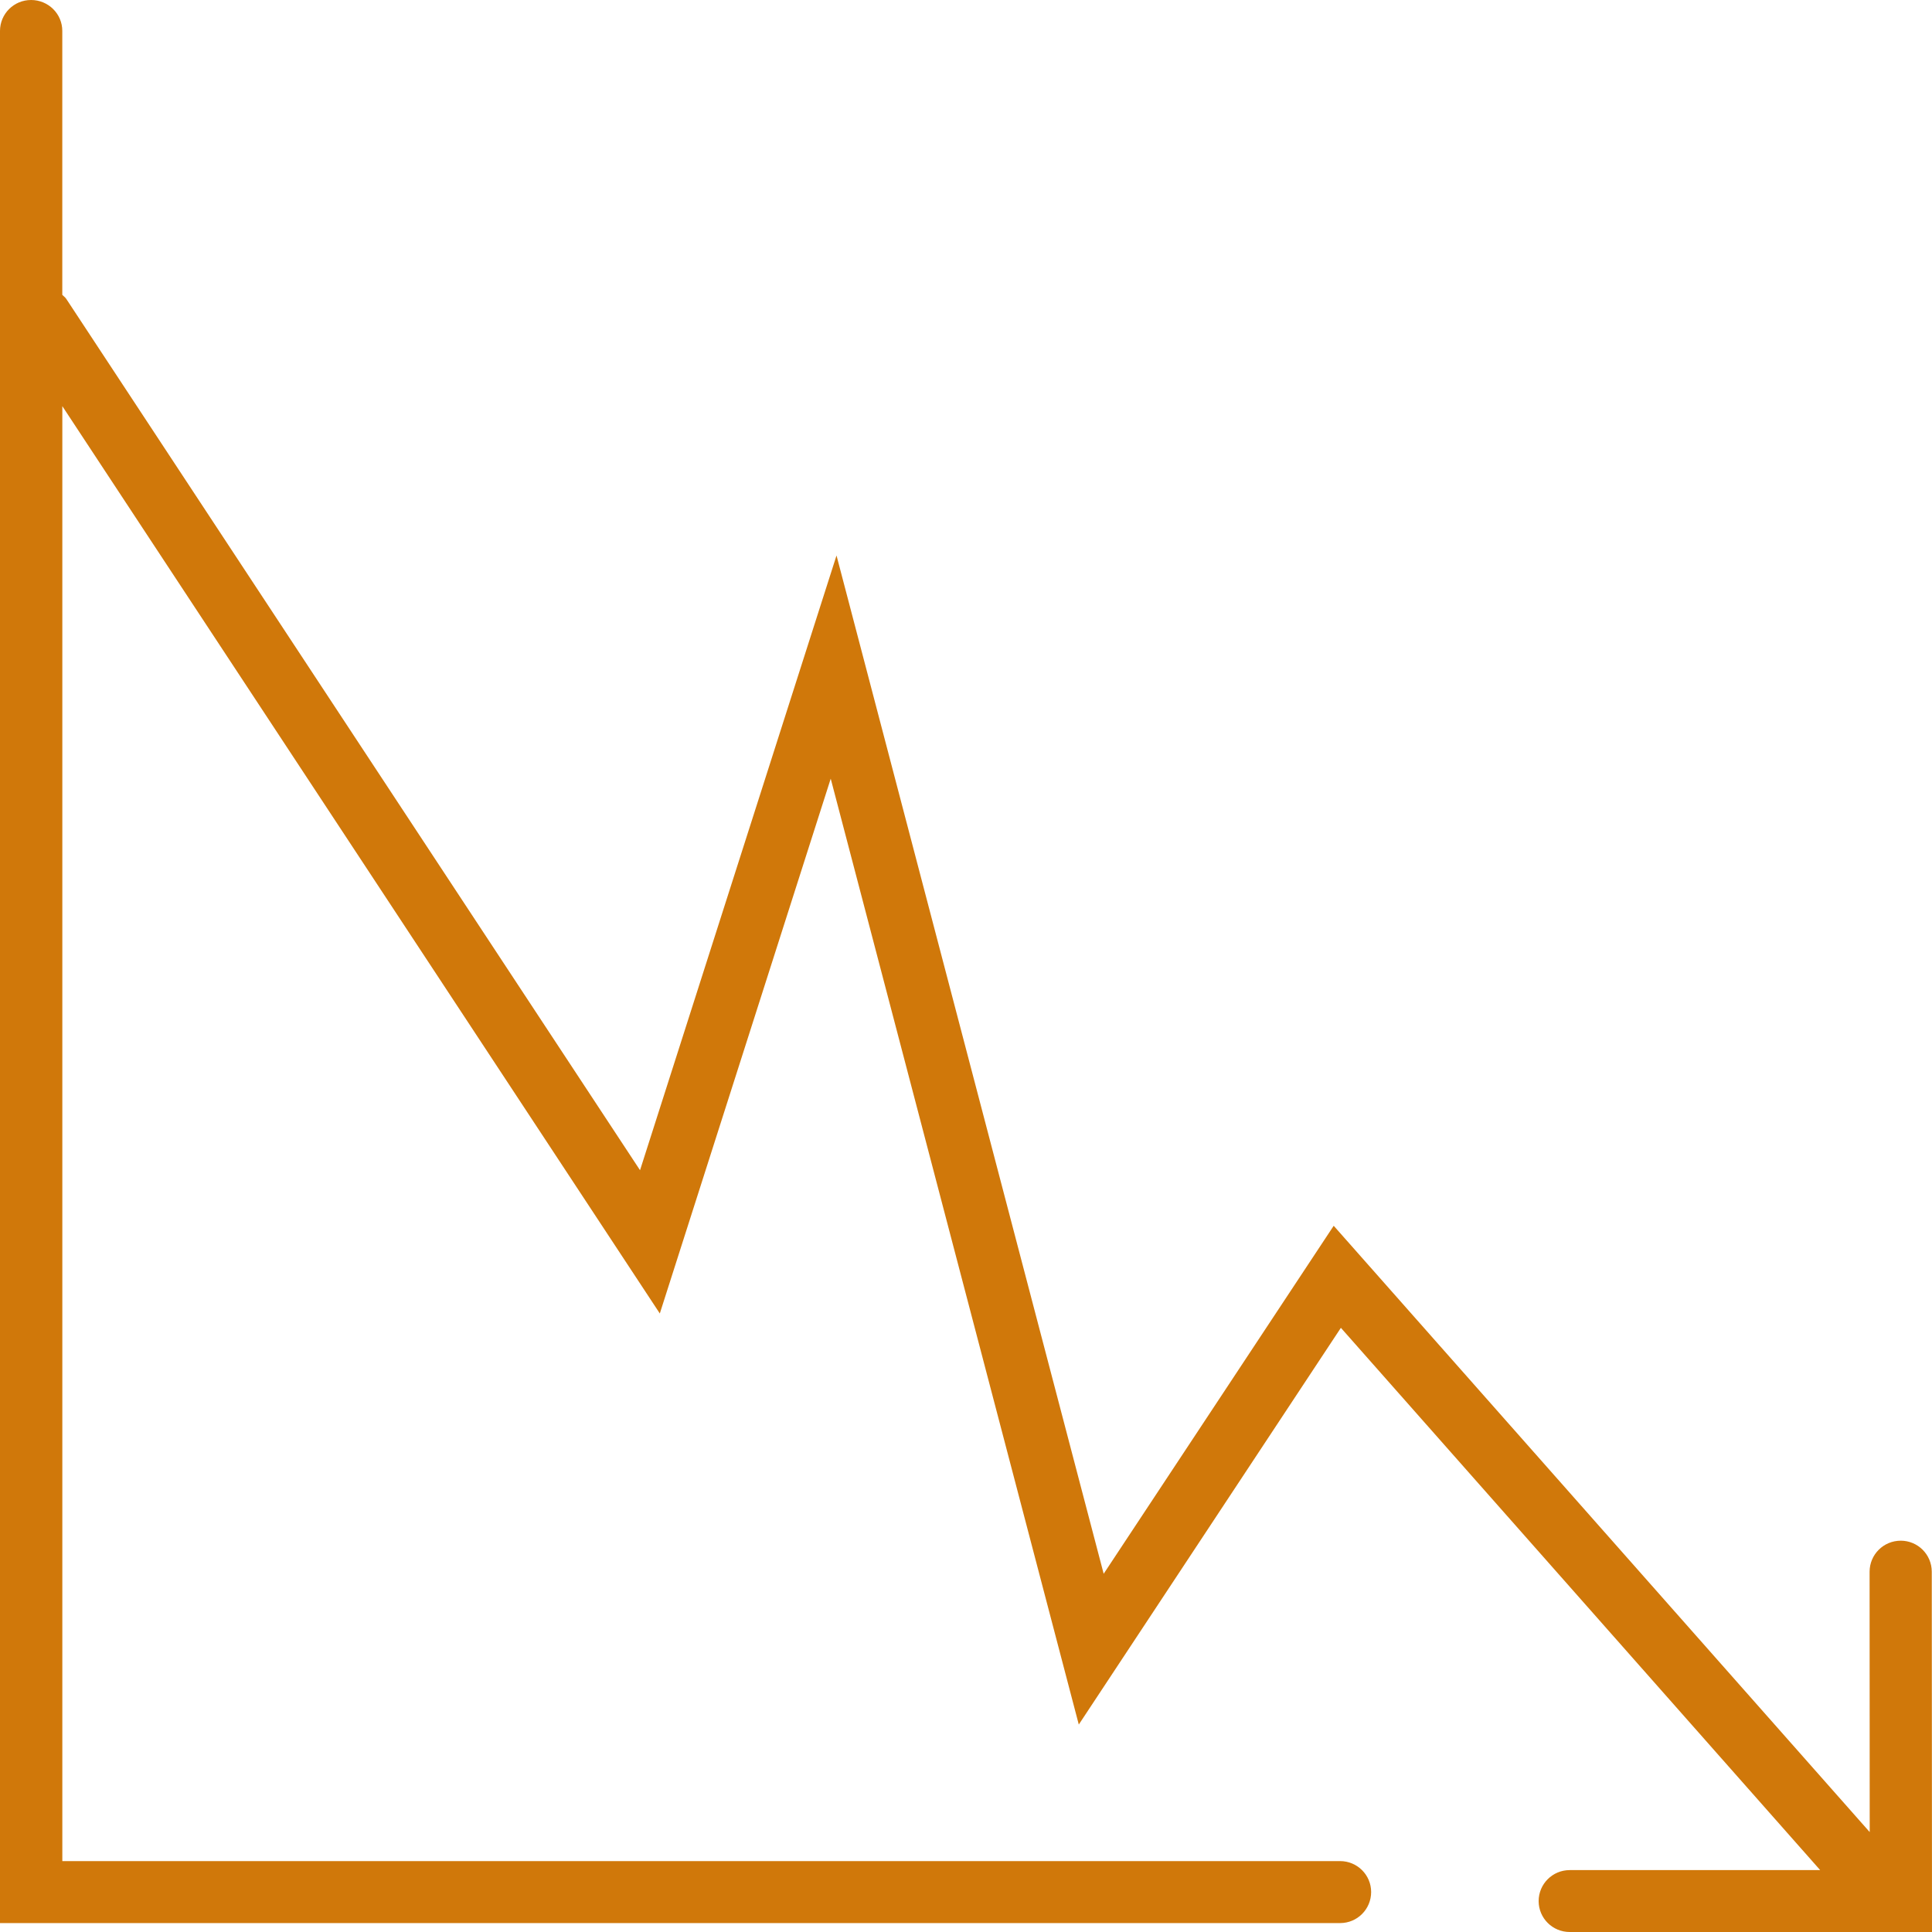 <svg width="50" height="50" viewBox="0 0 50 50" fill="none" xmlns="http://www.w3.org/2000/svg">
<path d="M49.994 40.677C49.994 40.229 49.631 39.873 49.192 39.873C48.743 39.873 48.385 40.234 48.385 40.677L48.388 47.414L34.516 31.723L28.563 40.729L21.649 14.376L16.564 30.285L1.714 7.734C1.688 7.693 1.644 7.665 1.612 7.631V0.801C1.613 0.357 1.25 0 0.804 0C0.358 0 0 0.359 0 0.801V49.769H34.682C35.128 49.769 35.485 49.409 35.485 48.965C35.485 48.524 35.126 48.165 34.682 48.165H1.613V10.511L17.076 33.993L21.499 20.152L27.919 44.631L34.702 34.364L47.106 48.398H40.624C40.178 48.398 39.82 48.759 39.82 49.2C39.82 49.64 40.178 50 40.624 50H50L49.994 40.677Z" fill="#D0780A"/>
</svg>
